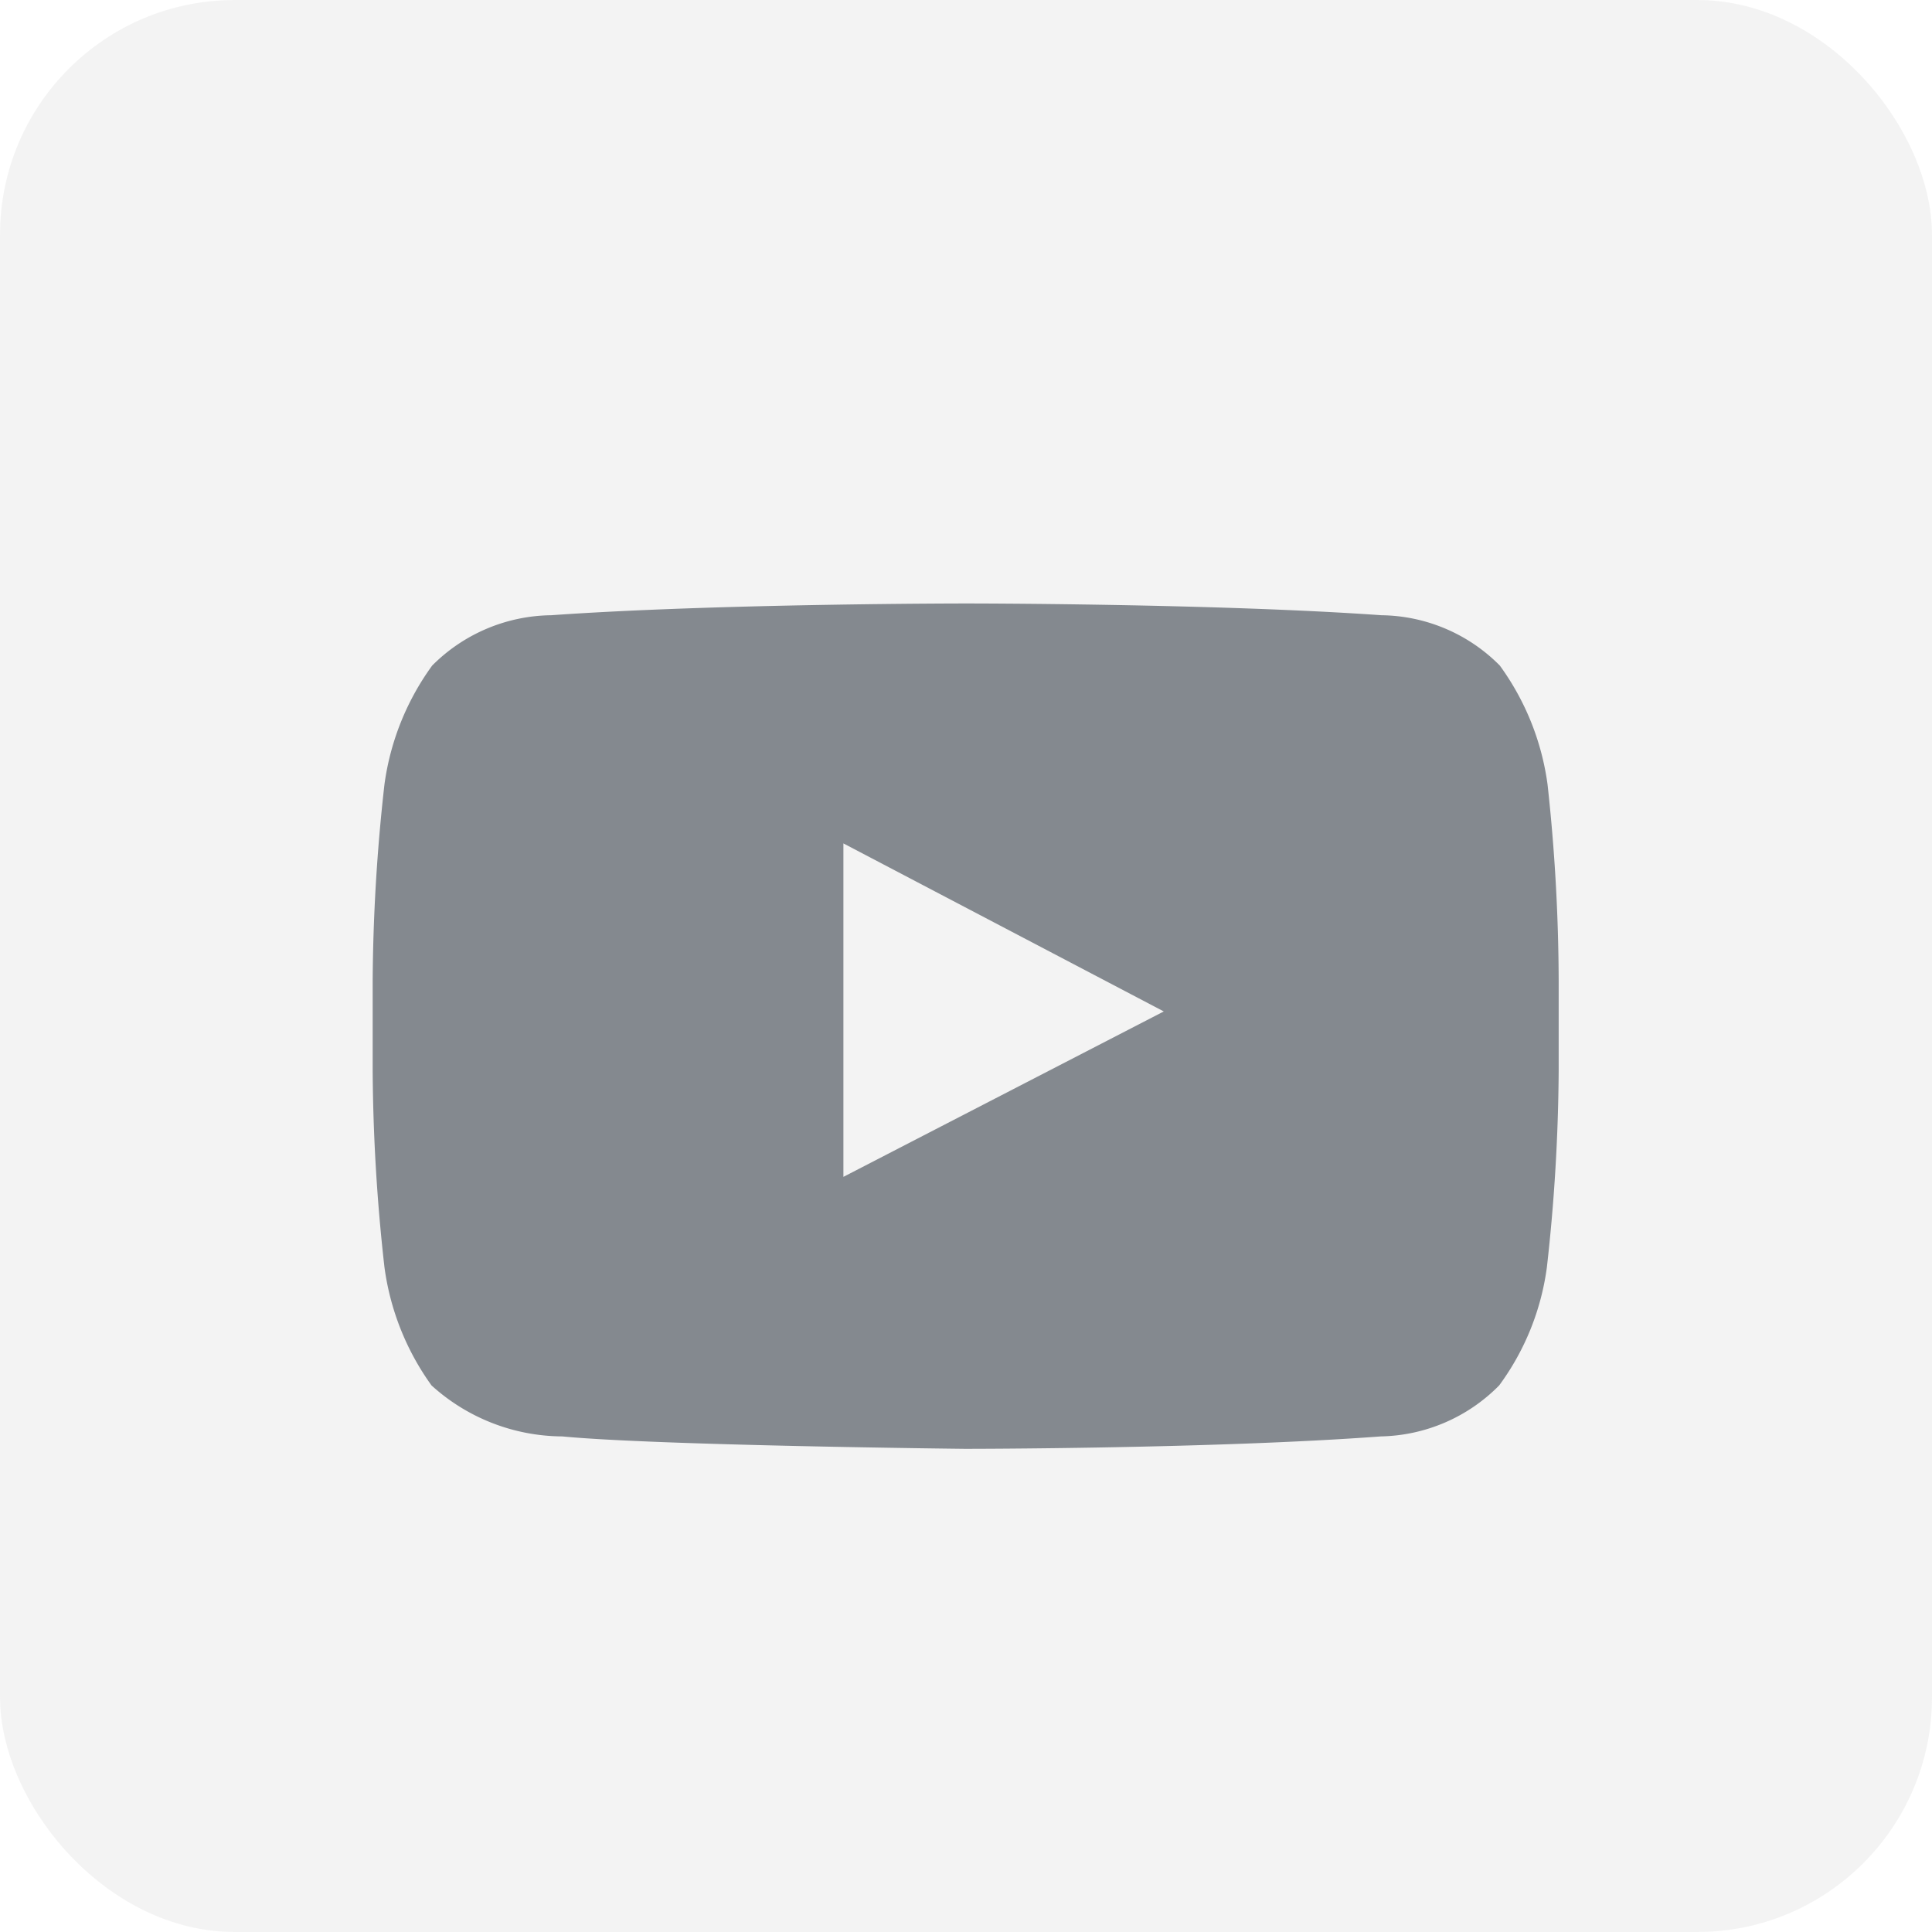 <svg xmlns="http://www.w3.org/2000/svg" viewBox="0 0 29.55 29.55"><defs><style>.cls-1{opacity:0.5;}.cls-2{fill:#e8e8e8;}.cls-3{fill:#0a1420;fill-rule:evenodd;}</style></defs><g id="レイヤー_2" data-name="レイヤー 2"><g id="レイヤー_6" data-name="レイヤー 6"><g class="cls-1"><rect class="cls-2" width="29.55" height="29.55" rx="3.59"/><g id="_4_stroke" data-name="4 stroke"><g id="Youtube"><path id="Youtube-2" data-name="Youtube" class="cls-3" d="M23.67,12a4,4,0,0,0-.73-1.82,2.59,2.59,0,0,0-1.81-.77c-2.54-.18-6.35-.18-6.35-.18h0s-3.81,0-6.35.18a2.61,2.61,0,0,0-1.82.77A4,4,0,0,0,5.88,12a28.1,28.1,0,0,0-.18,3v1.38a28.1,28.1,0,0,0,.18,3,4,4,0,0,0,.72,1.81,3,3,0,0,0,2,.78c1.45.14,6.16.19,6.16.19s3.82,0,6.36-.19a2.61,2.61,0,0,0,1.81-.78,3.92,3.92,0,0,0,.73-1.81,28.1,28.1,0,0,0,.18-3V15A28.1,28.1,0,0,0,23.67,12ZM12.9,18V12.9l4.9,2.57Z"/></g></g></g></g></g></svg>